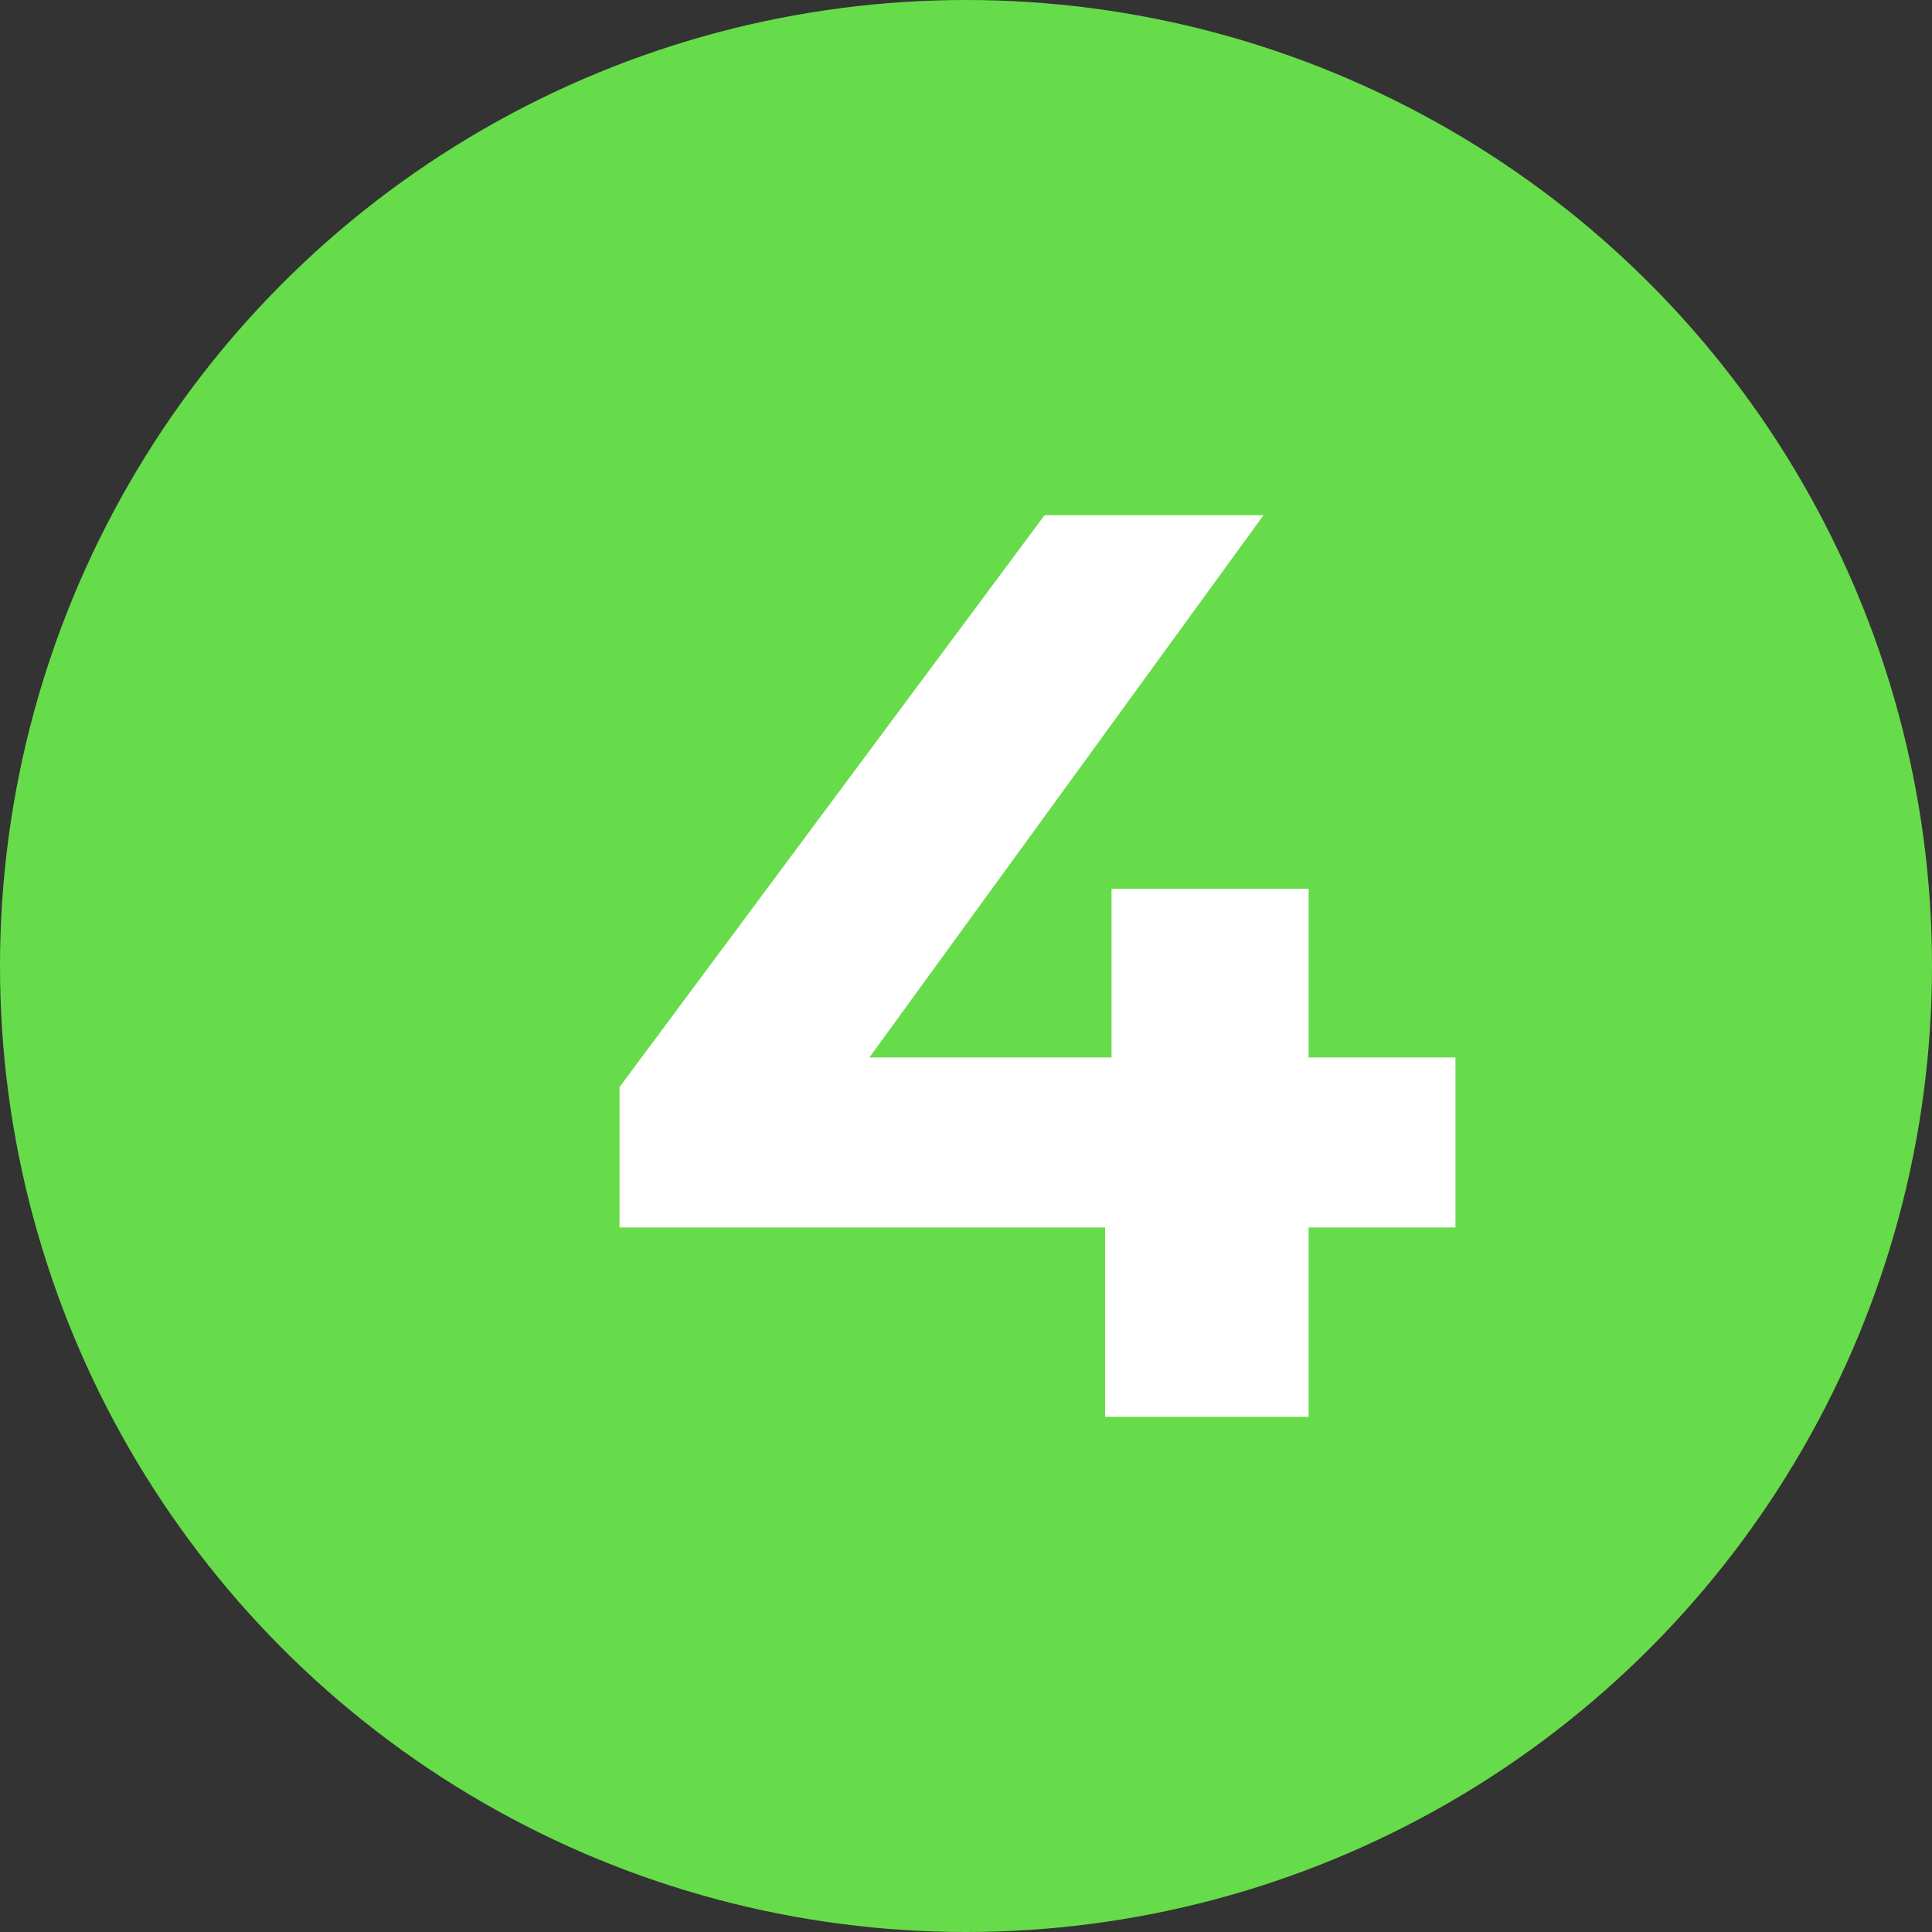 <?xml version="1.0" encoding="UTF-8"?> <svg xmlns="http://www.w3.org/2000/svg" width="30" height="30" viewBox="0 0 30 30" fill="none"><rect x="0" y="0" width="30" height="30" fill="#333333" stroke="none"/> <circle cx="15" cy="15" r="15" fill="#67DC4A"></circle> <path d="M22.6 19.06H20.32V22H17.16V19.06H9.62V16.88L16.22 8H19.62L13.5 16.42H17.26V13.8H20.32V16.42H22.6V19.06Z" fill="white"></path> </svg> 